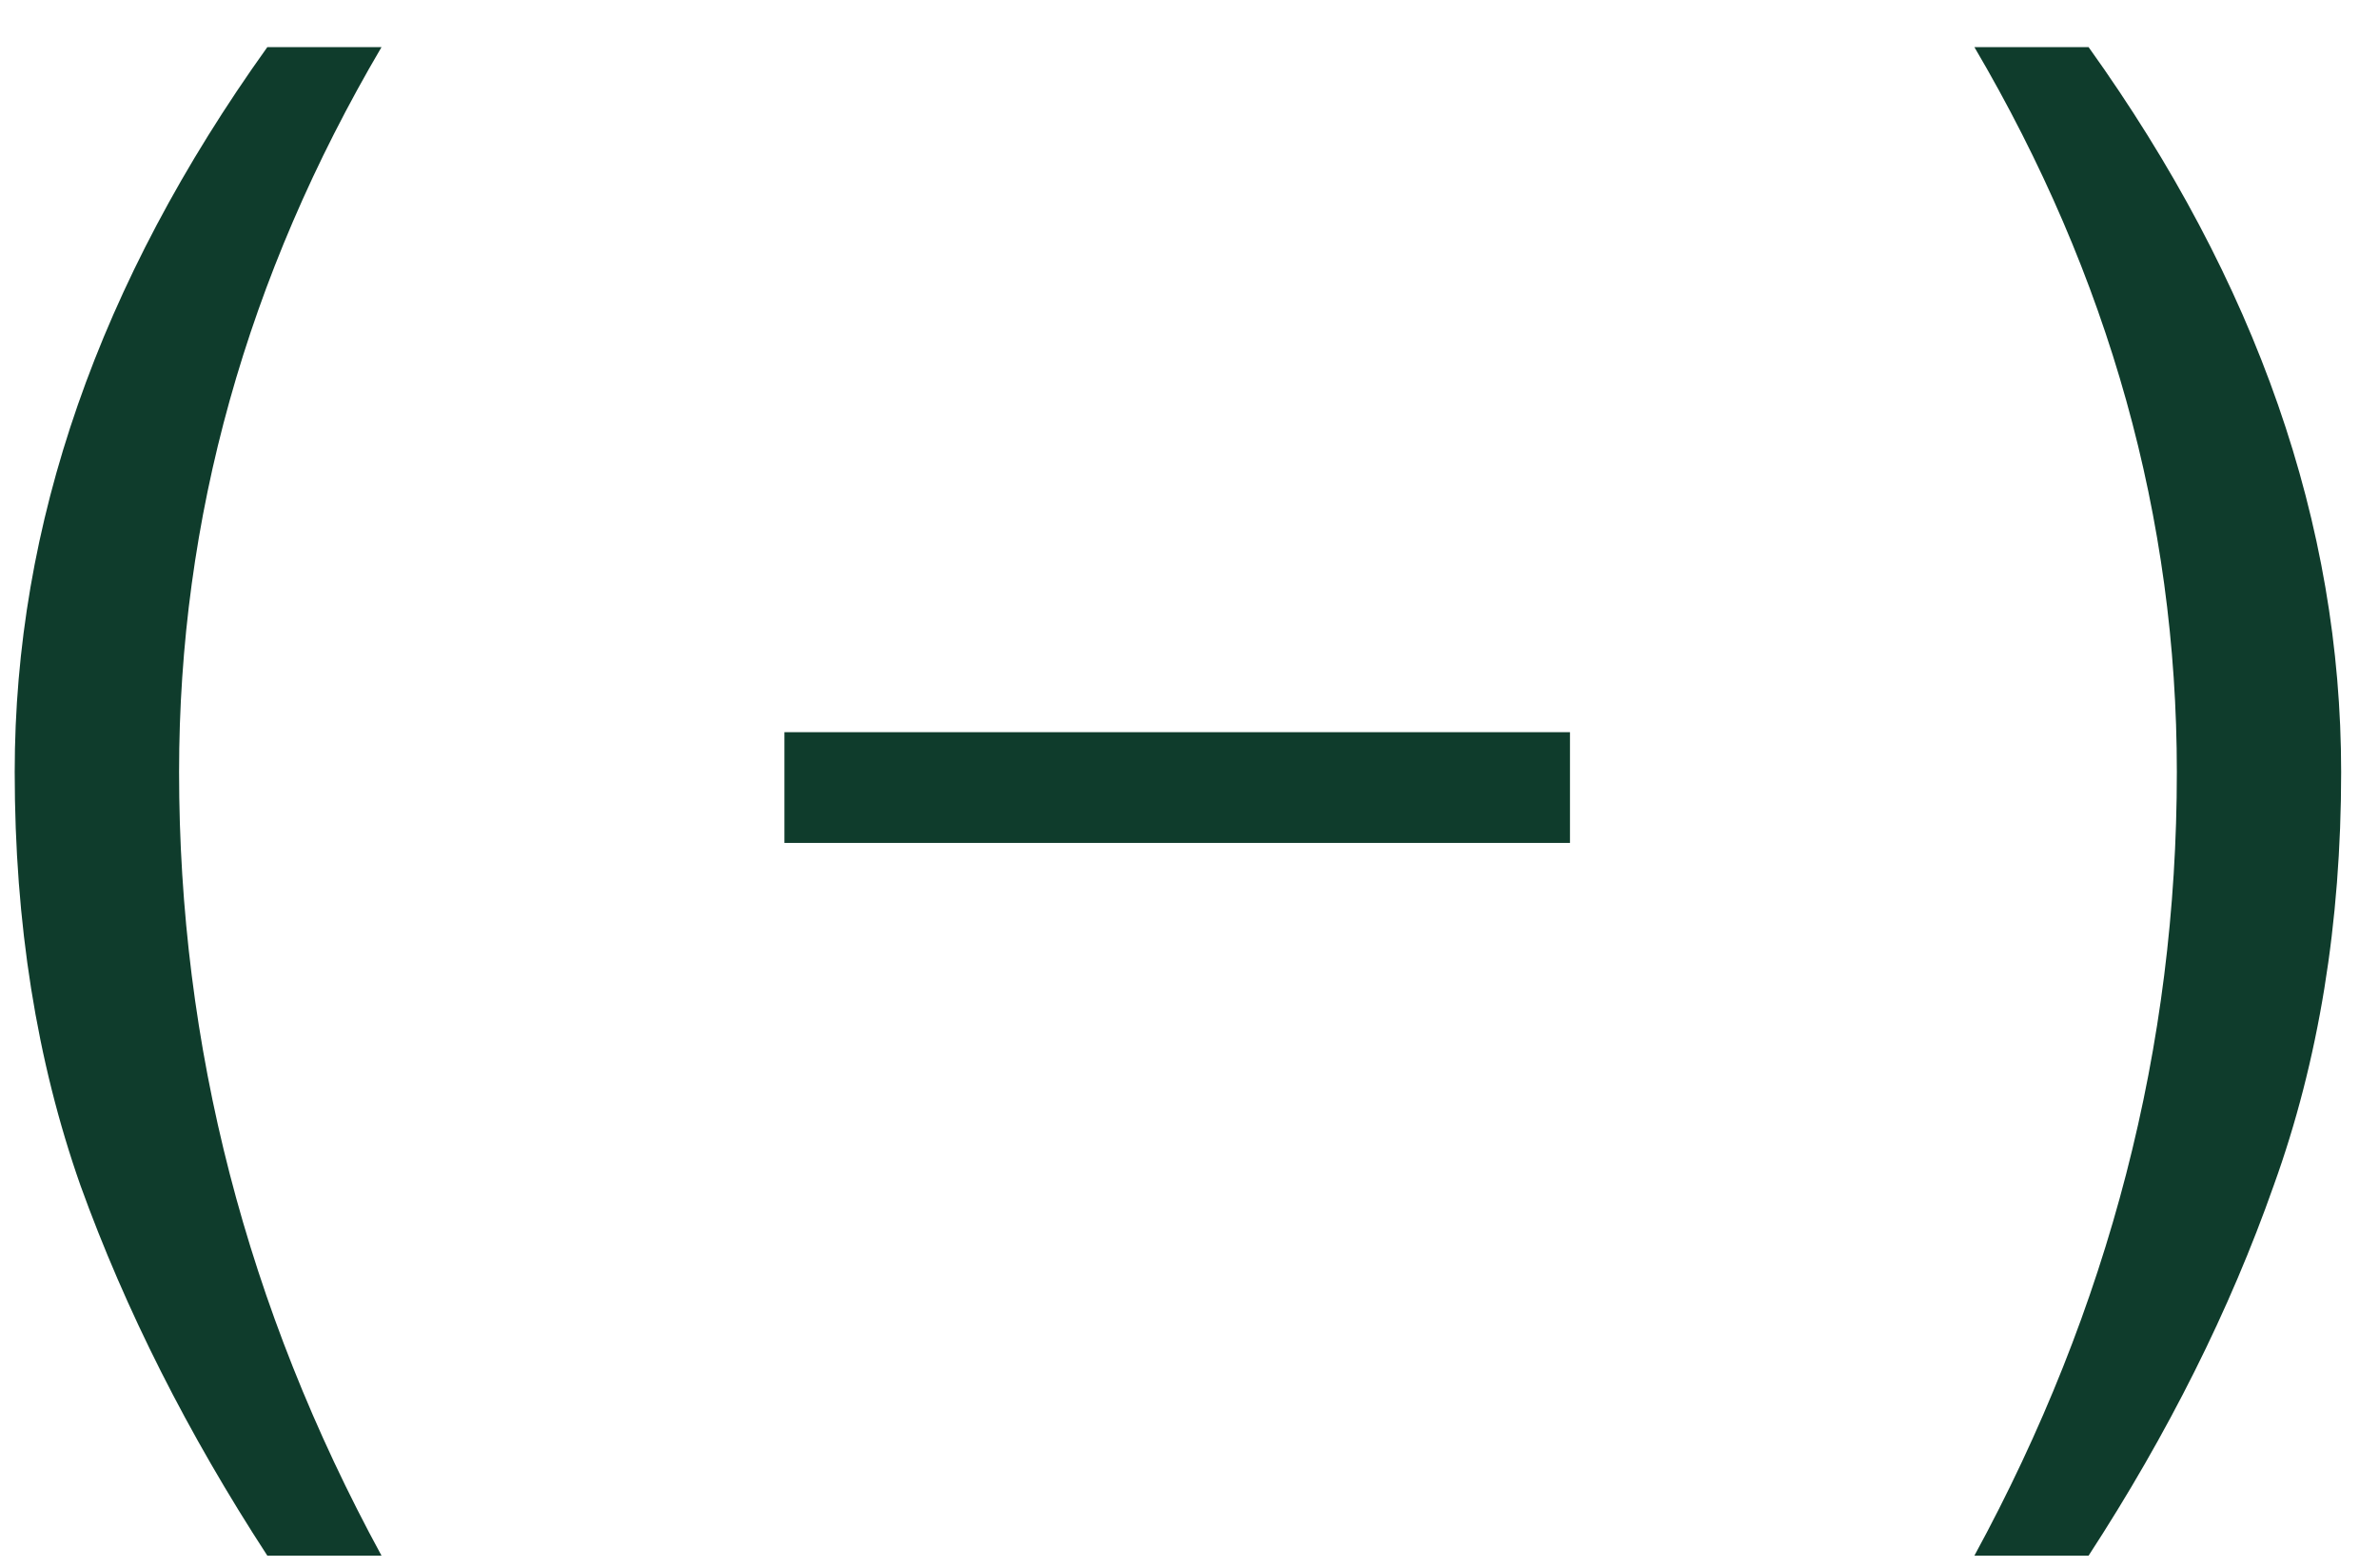 <svg width="44" height="29" viewBox="0 0 44 29" fill="none" xmlns="http://www.w3.org/2000/svg">
<path d="M4.944 28.776C3.472 26.515 2.32 24.232 1.488 21.928C0.677 19.624 0.272 17.075 0.272 14.28C0.272 9.693 1.829 5.224 4.944 0.872H7.056C4.56 5.117 3.312 9.587 3.312 14.28C3.312 19.357 4.56 24.189 7.056 28.776H4.944ZM14.508 15.592V13.544H29.037V15.592H14.508ZM36.517 28.776C39.013 24.189 40.261 19.357 40.261 14.28C40.261 9.587 39.013 5.117 36.517 0.872H38.629C41.743 5.224 43.3 9.693 43.3 14.28C43.3 17.075 42.885 19.624 42.053 21.928C41.242 24.232 40.1 26.515 38.629 28.776H36.517Z" fill="#0F3C2C"/>
</svg>
